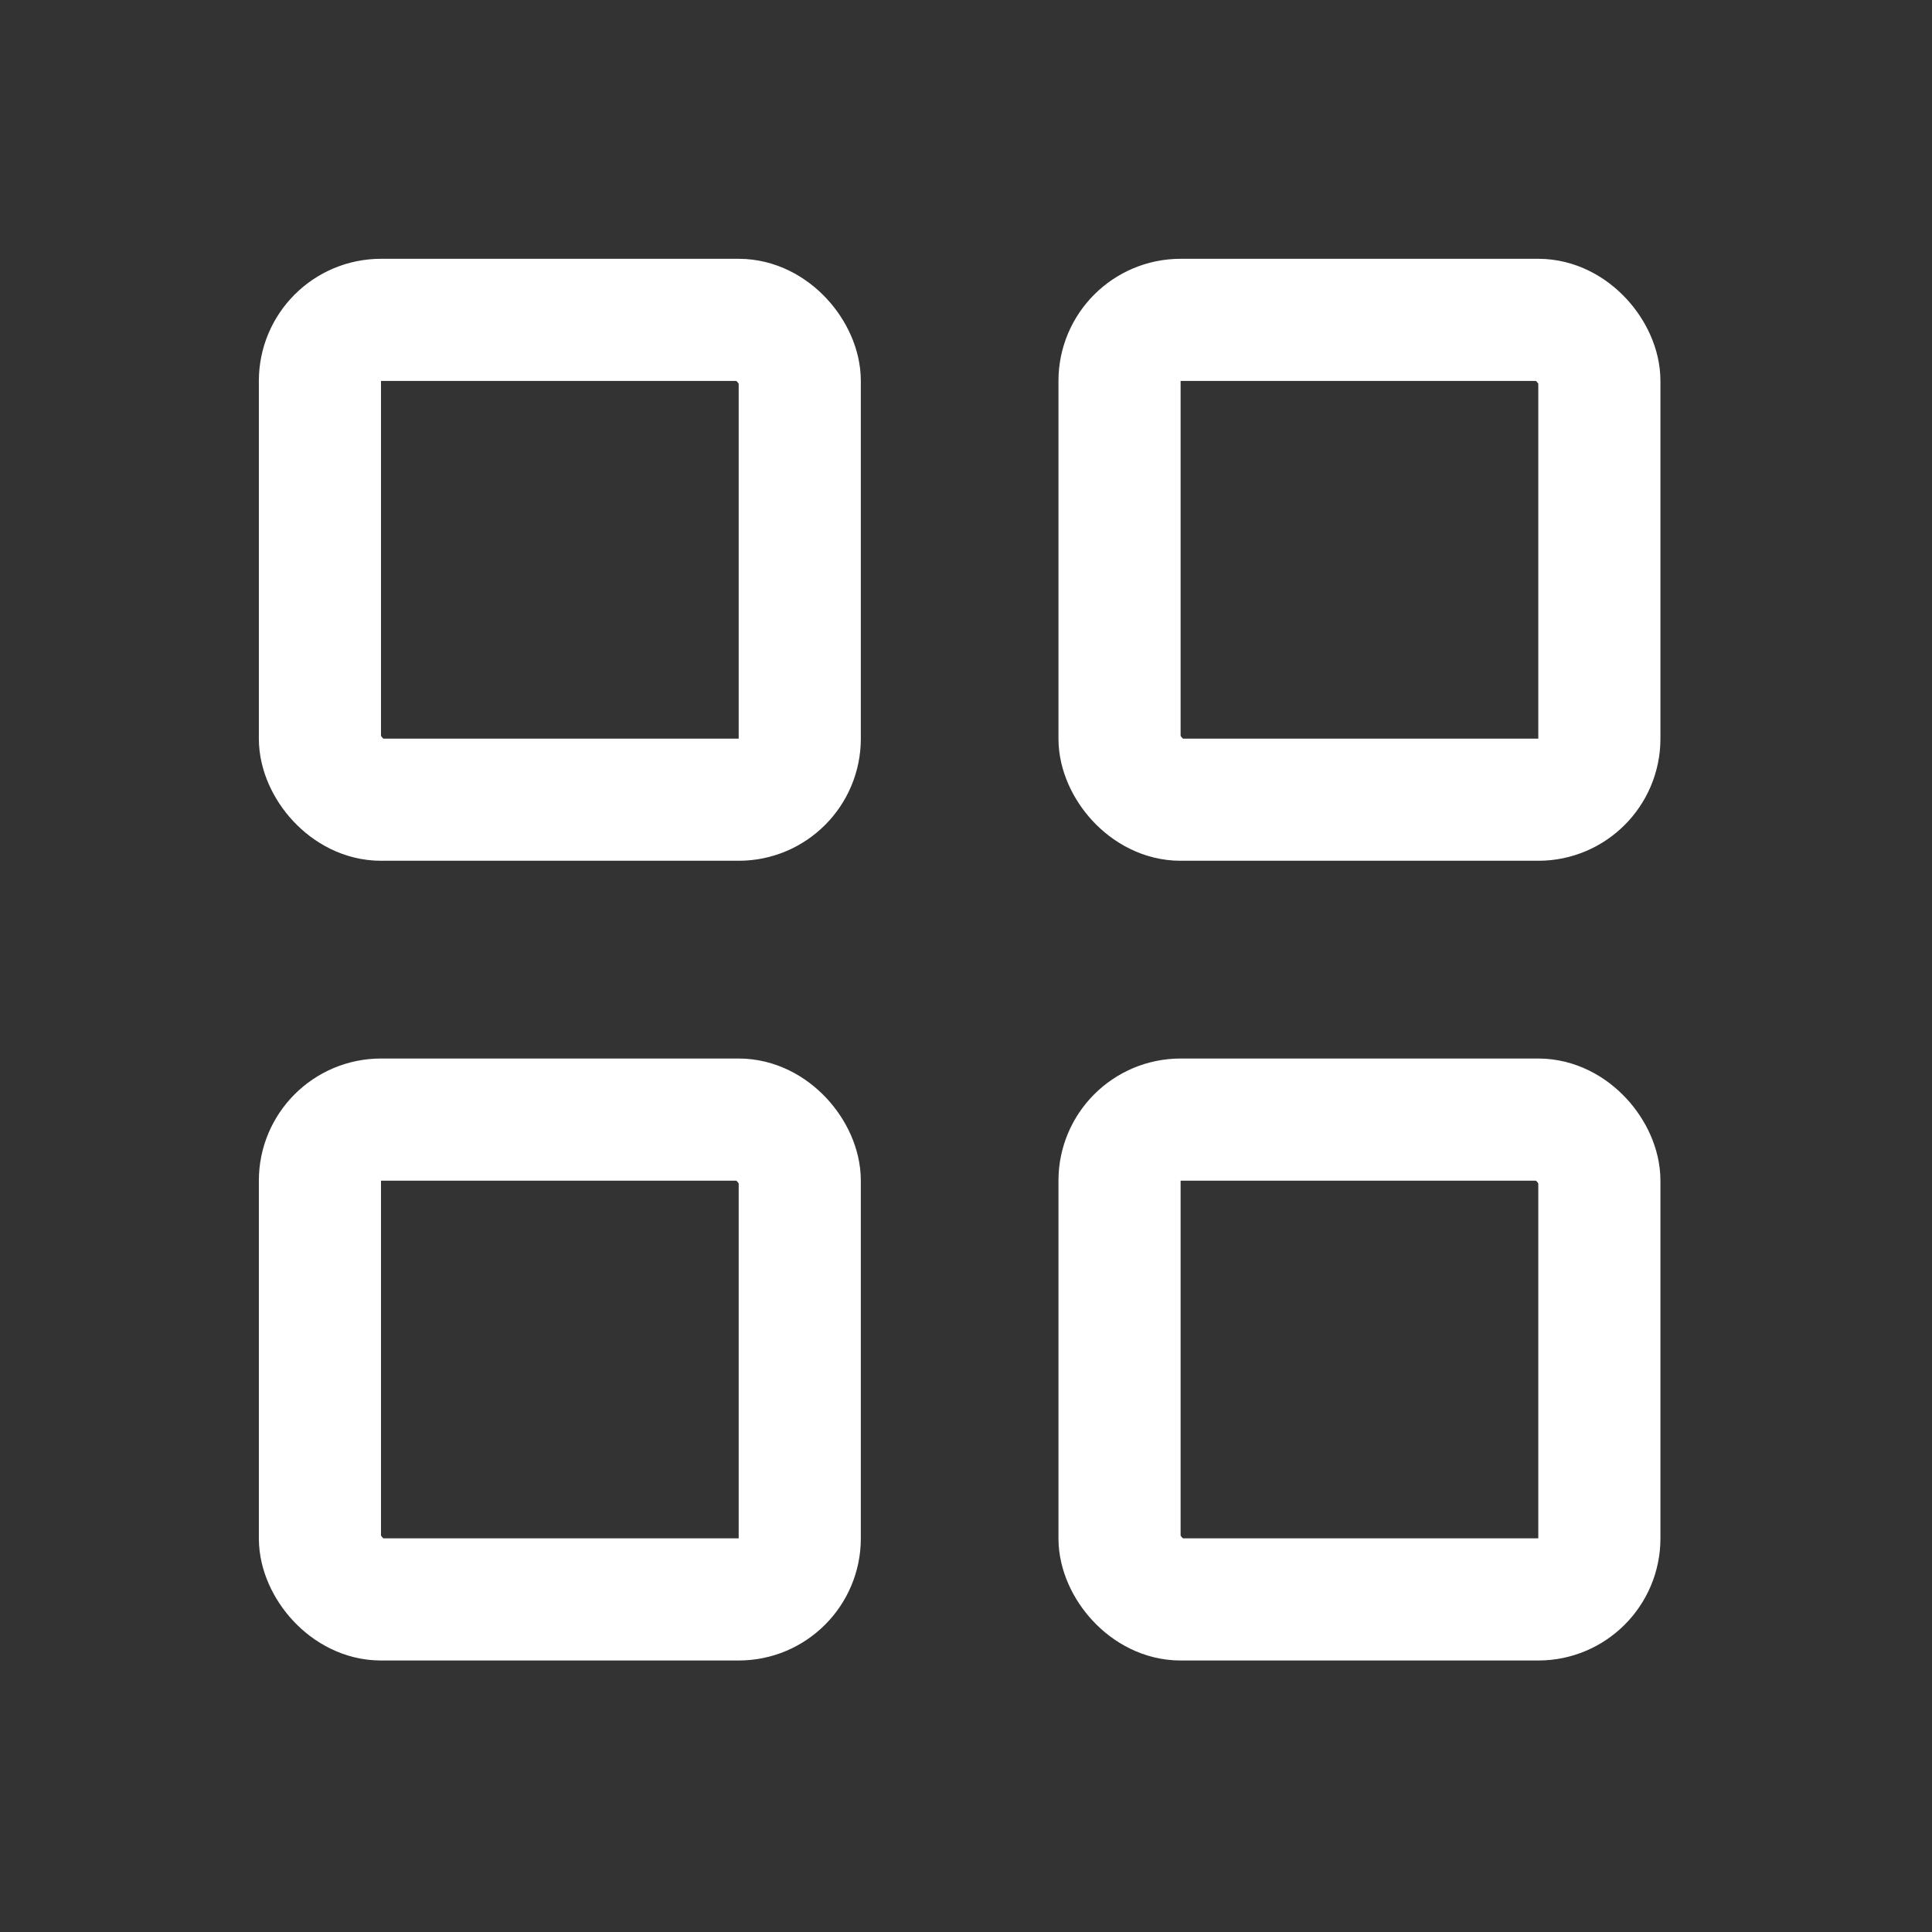 <svg xmlns="http://www.w3.org/2000/svg" width="64" height="64" viewBox="0 0 64 64" fill="none"><rect x="0" y="0" width="64" height="64" fill="#333333" stroke="none"/><rect x="10.598" y="10.596" width="15.895" height="15.895" rx="2.023" stroke="white" stroke-width="4.046" stroke-linejoin="round"></rect><rect x="10.598" y="37.088" width="15.895" height="15.895" rx="2.023" stroke="white" stroke-width="4.046" stroke-linejoin="round"></rect><rect x="37.086" y="37.088" width="15.895" height="15.895" rx="2.023" stroke="white" stroke-width="4.046" stroke-linejoin="round"></rect><rect x="37.086" y="10.596" width="15.895" height="15.895" rx="2.023" stroke="white" stroke-width="4.046" stroke-linejoin="round"></rect></svg>
